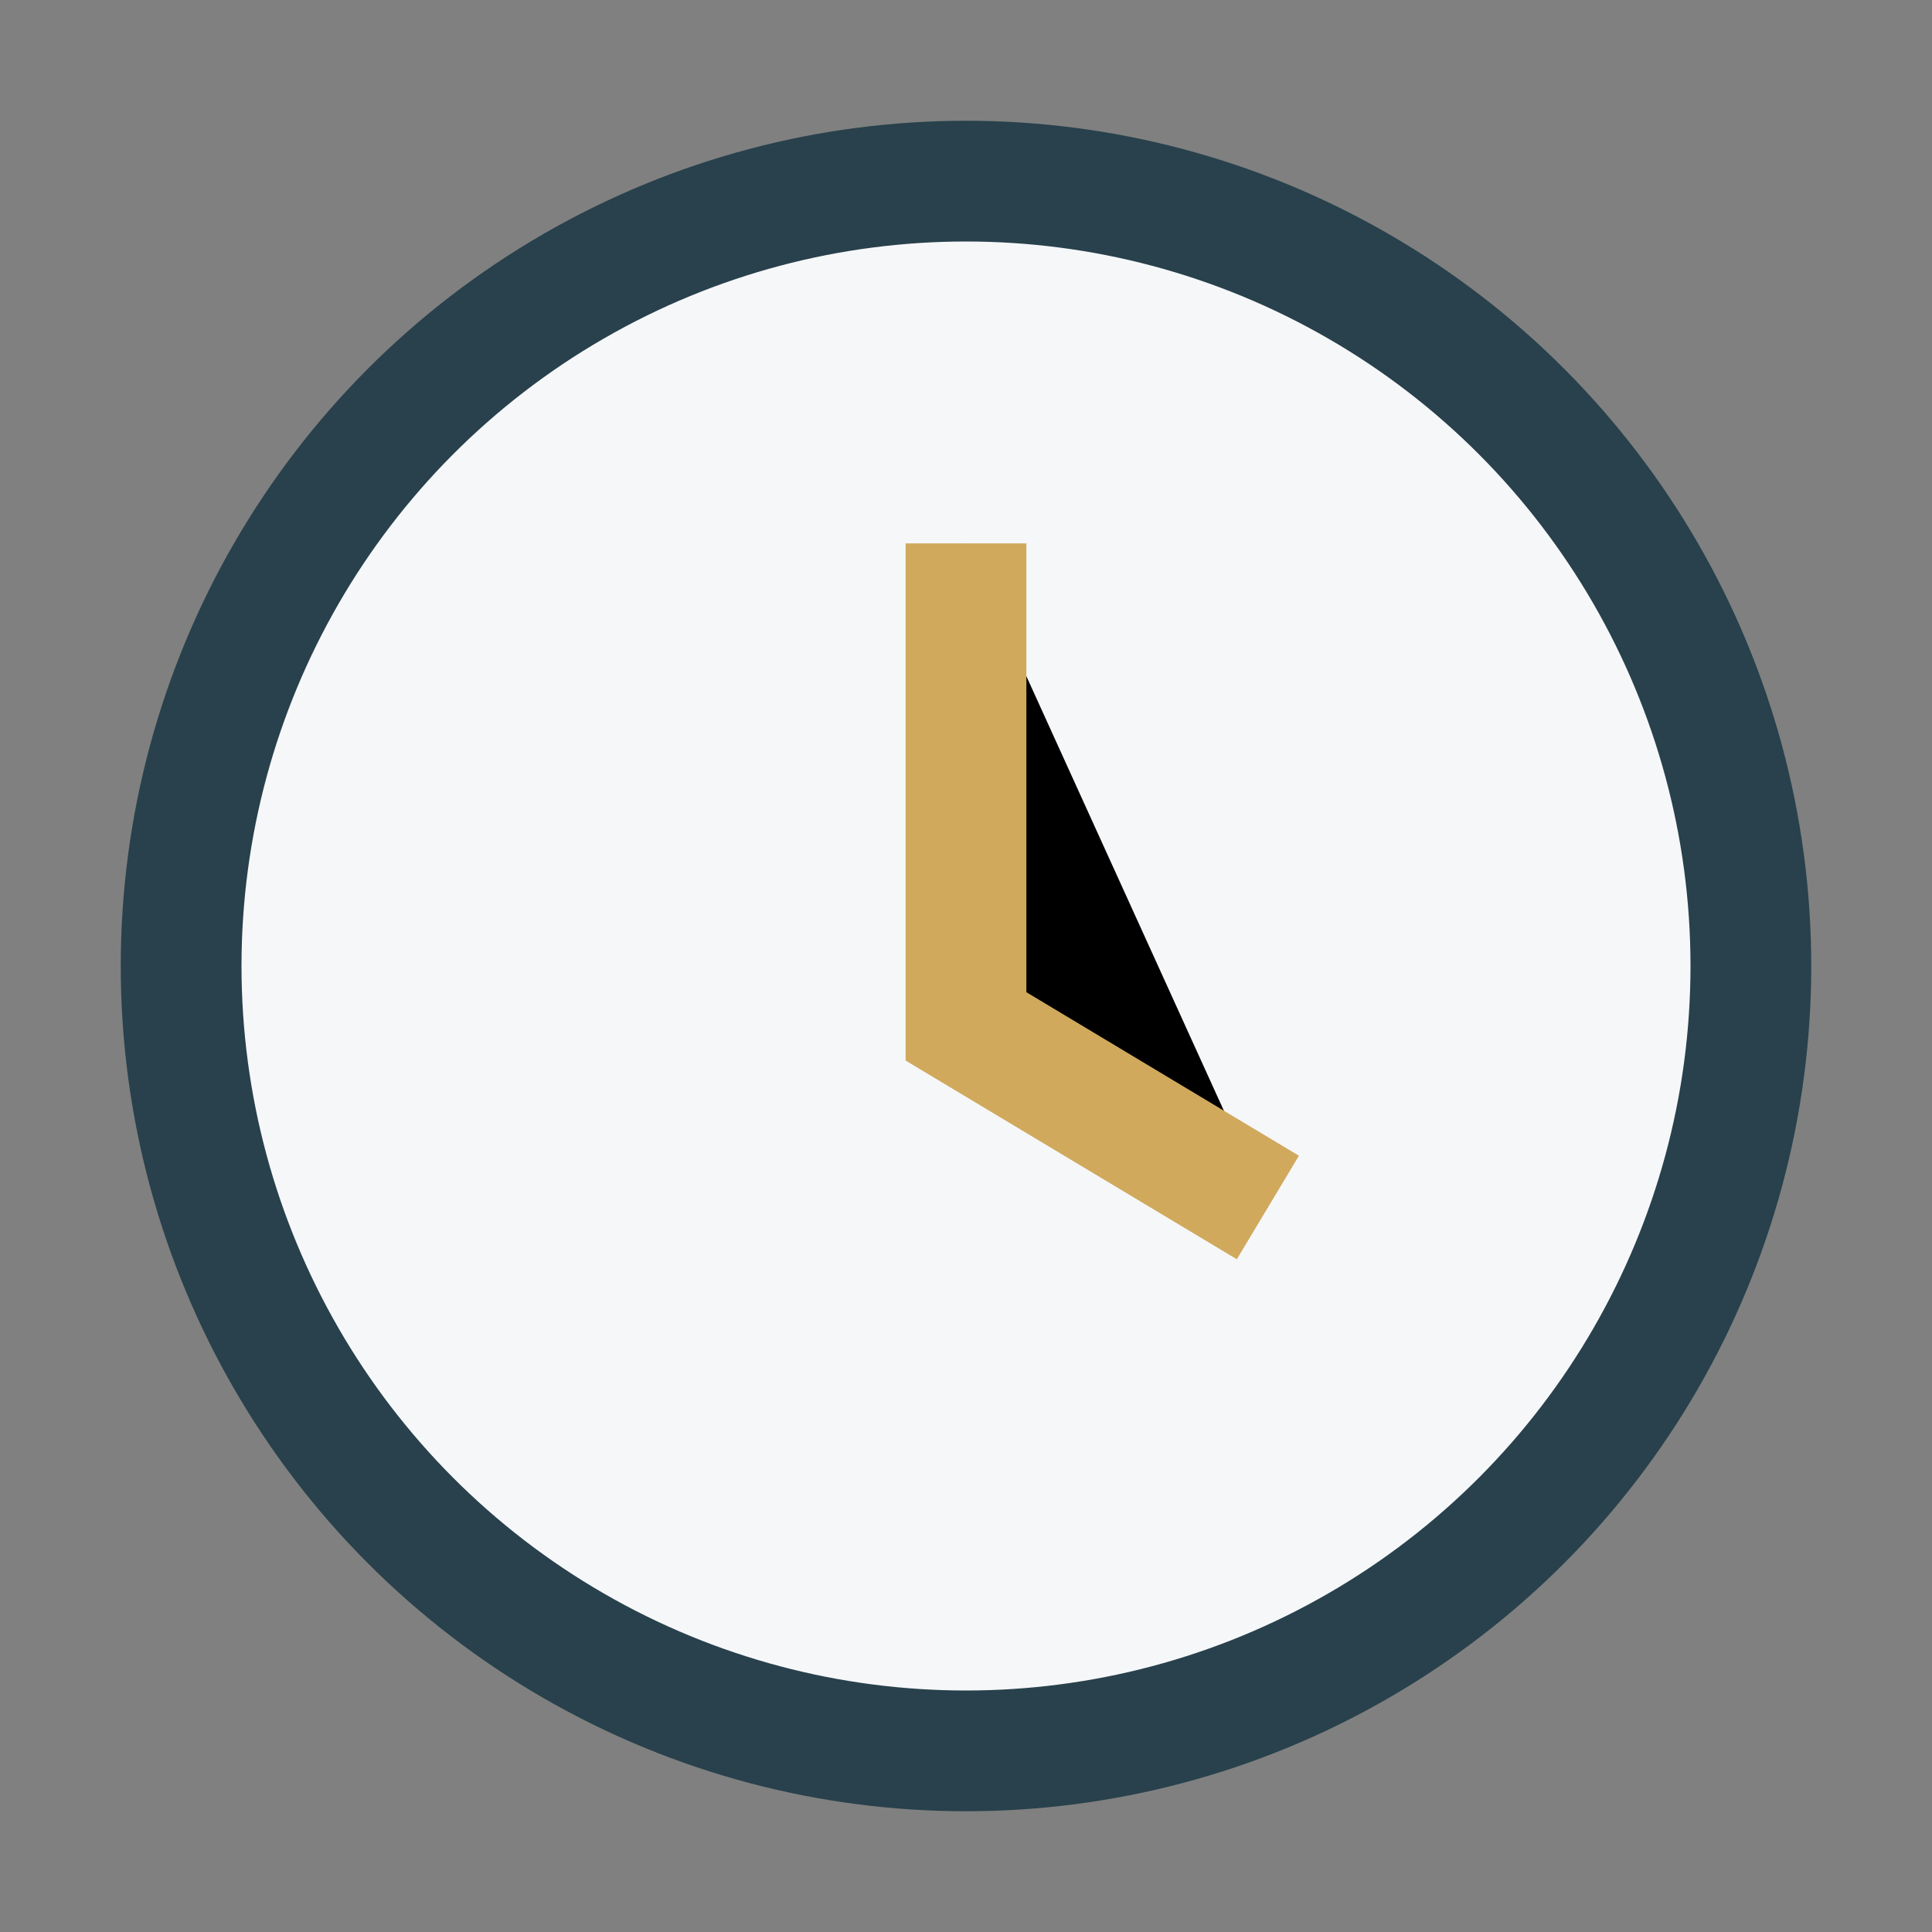 <?xml version="1.0" encoding="UTF-8"?>
<svg xmlns="http://www.w3.org/2000/svg" viewBox="0 0 32 32" width="32" height="32"><rect x="0" y="0" width="32" height="32" fill="#808080" stroke="none"/><circle cx="16" cy="16" r="13" fill="#F6F7F9" stroke="#28414C" stroke-width="2"/><path stroke="#D0A95D" stroke-width="2" d="M16 9v8l5 3"/></svg>